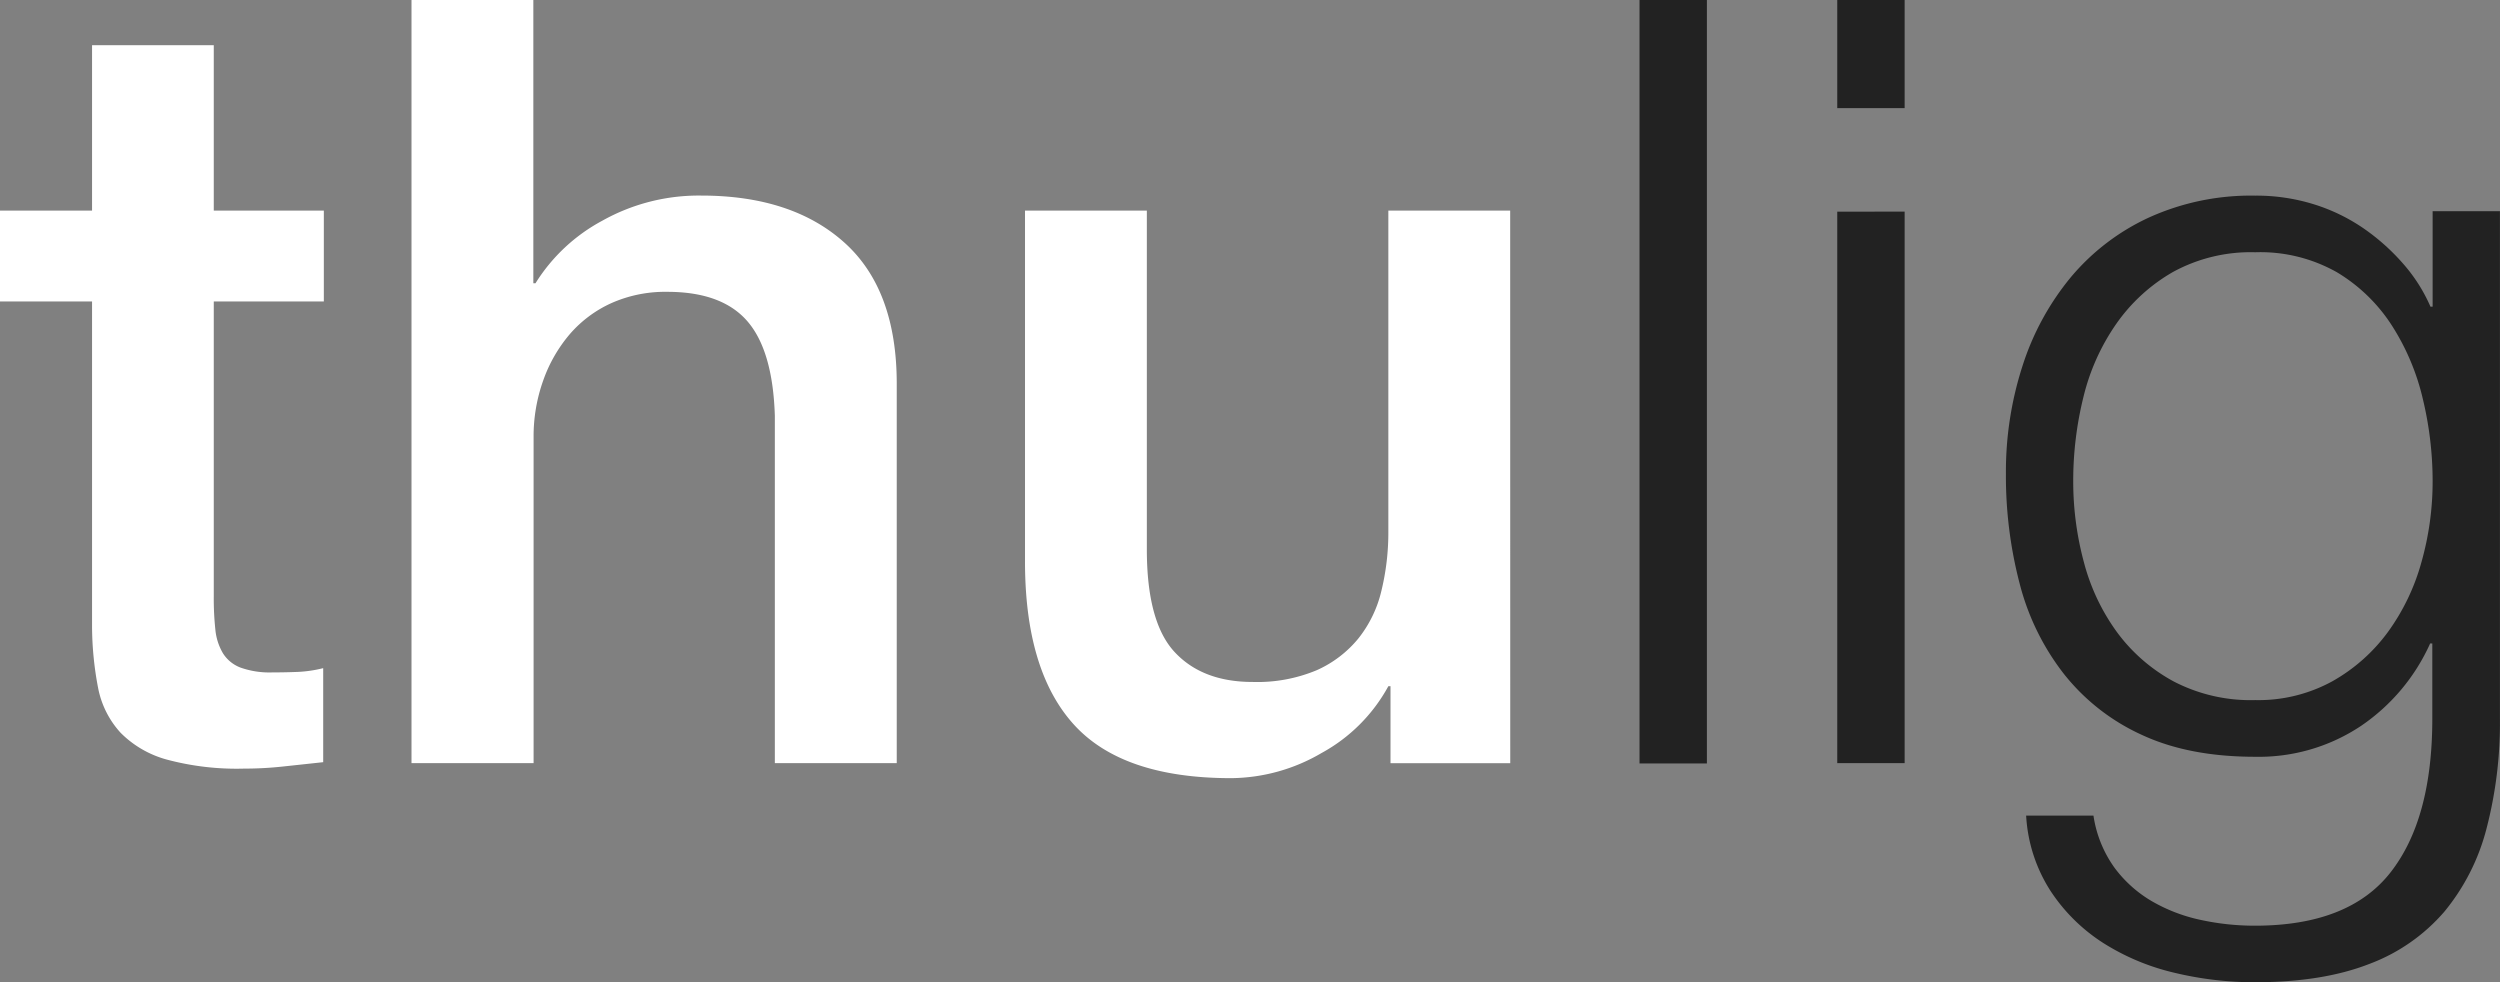 <svg id="Layer_1" data-name="Layer 1" xmlns="http://www.w3.org/2000/svg" viewBox="0 0 392.95 154.39"><rect x="0" y="0" width="392.95" height="154.39" fill="#808080" stroke="none"/><defs><style>.cls-1{fill:#fff;}.cls-2{fill:#222;}</style></defs><title>logo</title><path class="cls-1" d="M13.53,65.9H28v-26H47.13v26h17.3V80.18H47.13v46.37a46.23,46.23,0,0,0,.25,5.21,9,9,0,0,0,1.18,3.7,5.6,5.6,0,0,0,2.77,2.27,13.63,13.63,0,0,0,5,.76q2,0,4-.08a20,20,0,0,0,4-.59v14.78l-6.22.67a56.5,56.5,0,0,1-6.22.34,42.46,42.46,0,0,1-12.18-1.43,16.22,16.22,0,0,1-7.22-4.2,14.46,14.46,0,0,1-3.53-7A52.23,52.23,0,0,1,28,131.42V80.18H13.53Z" transform="translate(-13.53 -32.8)"/><path class="cls-1" d="M78.21,32.8H97.36V77.32h.34a27.89,27.89,0,0,1,10.5-9.83,31,31,0,0,1,15.54-3.95q14.28,0,22.51,7.39t8.23,22.18v59.64H135.32V98.16Q135,87.91,131,83.29t-12.6-4.62a20.8,20.8,0,0,0-8.74,1.76,18.94,18.94,0,0,0-6.55,4.87,22.92,22.92,0,0,0-4.2,7.31,26.1,26.1,0,0,0-1.51,8.9v51.24H78.21Z" transform="translate(-13.53 -32.8)"/><path class="cls-1" d="M250.91,152.76H232.09v-12.1h-.34a26.3,26.3,0,0,1-10.5,10.5,28.53,28.53,0,0,1-14.2,3.95q-17.14,0-24.78-8.48T174.64,121V65.9h19.15v53.26q0,11.43,4.37,16.13t12.26,4.7a24.16,24.16,0,0,0,10.08-1.85,17.8,17.8,0,0,0,6.55-5,19,19,0,0,0,3.61-7.48,38.77,38.77,0,0,0,1.09-9.41V65.9h19.15Z" transform="translate(-13.53 -32.8)"/><path class="cls-2" d="M281.82,32.8v120H271.23V32.8Z" transform="translate(-13.53 -32.8)"/><path class="cls-2" d="M312.9,32.8v17H302.31v-17Zm0,33.26v86.69H302.31V66.07Z" transform="translate(-13.53 -32.8)"/><path class="cls-2" d="M404.37,163a33.74,33.74,0,0,1-6.64,13.1,28.94,28.94,0,0,1-11.84,8.23q-7.31,2.85-17.89,2.86a53.83,53.83,0,0,1-12.77-1.51,36.34,36.34,0,0,1-11.17-4.7,27.87,27.87,0,0,1-8.23-8.15A24.32,24.32,0,0,1,332,161h10.58a18.76,18.76,0,0,0,3.28,8.15,19.59,19.59,0,0,0,5.88,5.29,26.13,26.13,0,0,0,7.64,2.94,39.84,39.84,0,0,0,8.57.92q14.78,0,21.34-8.4t6.55-24.19V133.94h-.34a31,31,0,0,1-10.84,12.94A28.93,28.93,0,0,1,368,151.75q-10.42,0-17.81-3.44A33,33,0,0,1,338,138.81a38.67,38.67,0,0,1-7-14.2,66.87,66.87,0,0,1-2.18-17.39,54,54,0,0,1,2.6-16.88A41.88,41.88,0,0,1,339,76.4,35.26,35.26,0,0,1,351.28,67,38.8,38.8,0,0,1,368,63.55a30.43,30.43,0,0,1,9.16,1.34A29,29,0,0,1,385,68.67a33.67,33.67,0,0,1,6.3,5.63A25.71,25.71,0,0,1,395.55,81h.34v-15h10.58V145.7A66,66,0,0,1,404.37,163ZM380.1,139.9a27.56,27.56,0,0,0,8.74-7.73,34,34,0,0,0,5.29-11,46.54,46.54,0,0,0,1.76-12.77,55.26,55.26,0,0,0-1.51-12.77A36.93,36.93,0,0,0,389.51,84a26.43,26.43,0,0,0-8.65-8.4A24.46,24.46,0,0,0,368,72.45a25.44,25.44,0,0,0-12.94,3.11,27.59,27.59,0,0,0-8.9,8.15A34.12,34.12,0,0,0,341,95.22a54.79,54.79,0,0,0-1.6,13.19,48.7,48.7,0,0,0,1.68,12.77,32.74,32.74,0,0,0,5.21,11,27,27,0,0,0,8.9,7.73A26.21,26.21,0,0,0,368,142.84,24.18,24.18,0,0,0,380.1,139.9Z" transform="translate(-13.53 -32.8)"/></svg>